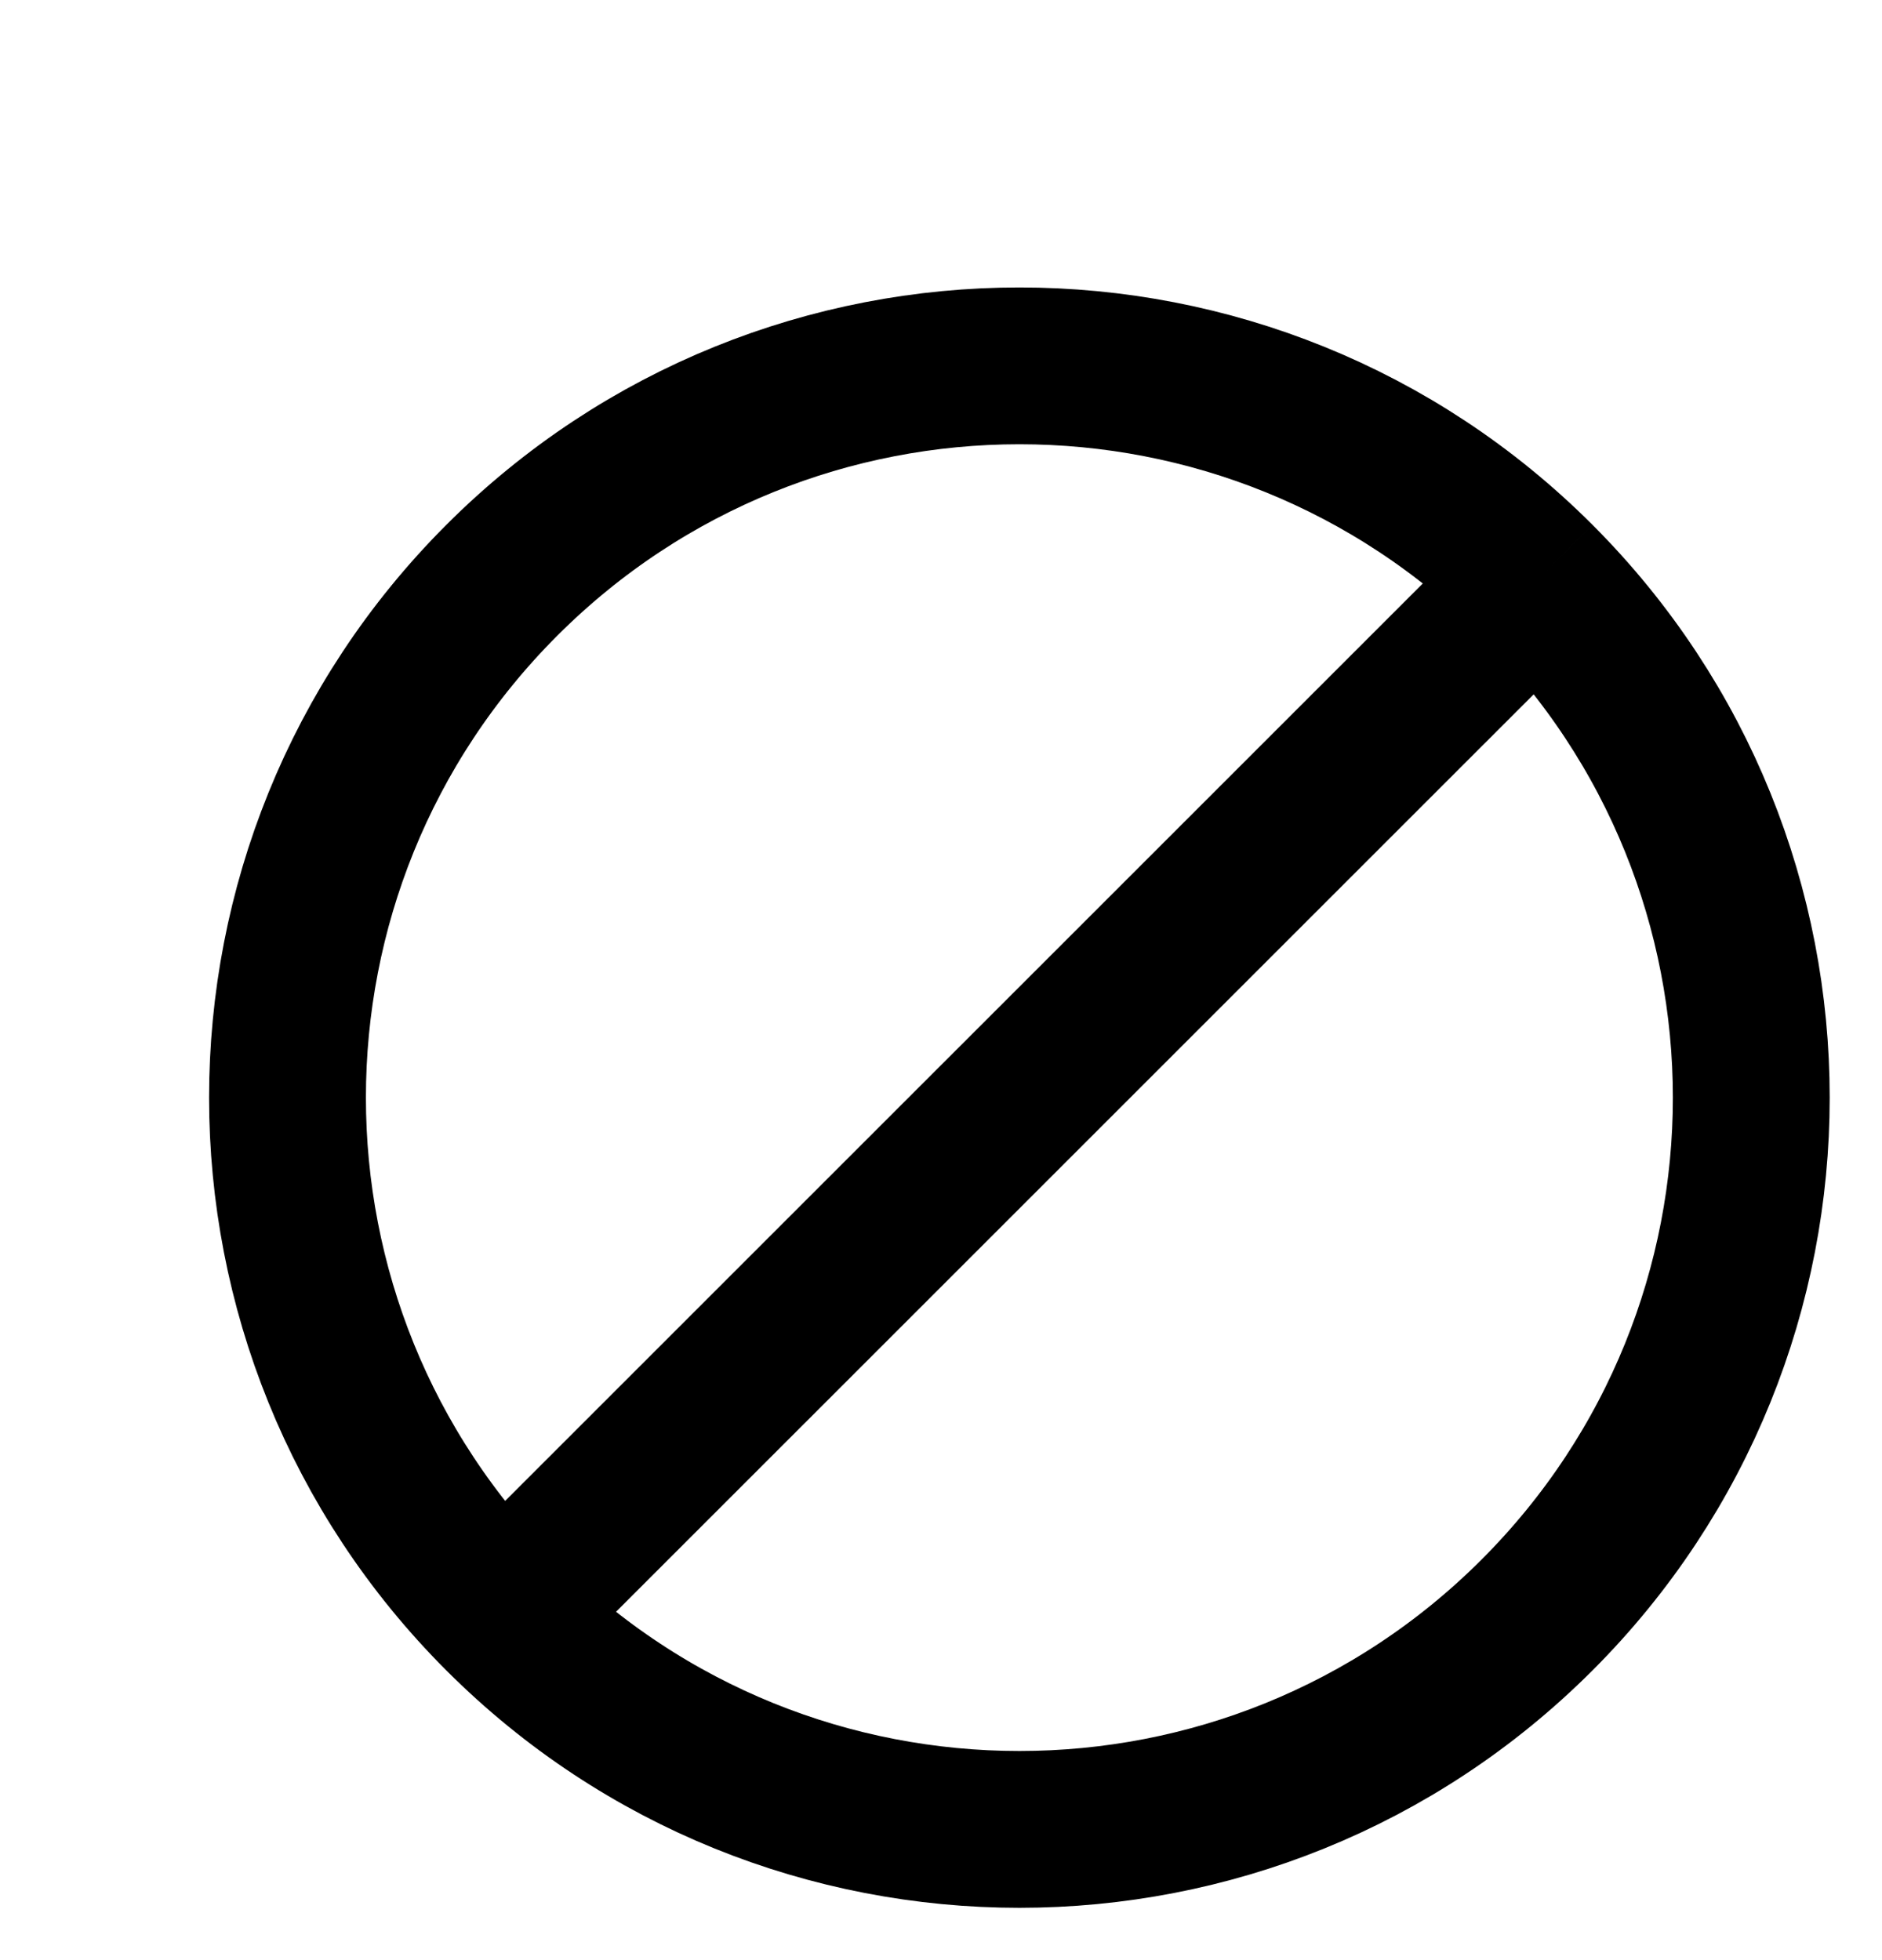 <svg width="24" height="25" viewBox="0 0 24 25" fill="none" xmlns="http://www.w3.org/2000/svg">
<g clip-path="url(#clip0_8779_995)">
<path d="M6.4 20.599C2.755 16.954 2.755 11.045 6.4 7.4C10.045 3.755 15.955 3.755 19.6 7.4M6.4 20.599C10.045 24.244 15.955 24.244 19.6 20.599C23.244 16.954 23.244 11.045 19.6 7.4M6.4 20.599L19.6 7.4" stroke="#999999" style="stroke:#999999;stroke:color(display-p3 0.6 0.6 0.6);stroke-opacity:1;" stroke-width="2"/>
</g>
<defs>
<clipPath id="clip0_8779_995">
<rect width="24" height="24" fill="white" style="fill:white;fill-opacity:1;" transform="translate(0 0.5)"/>
</clipPath>
</defs>
</svg>
